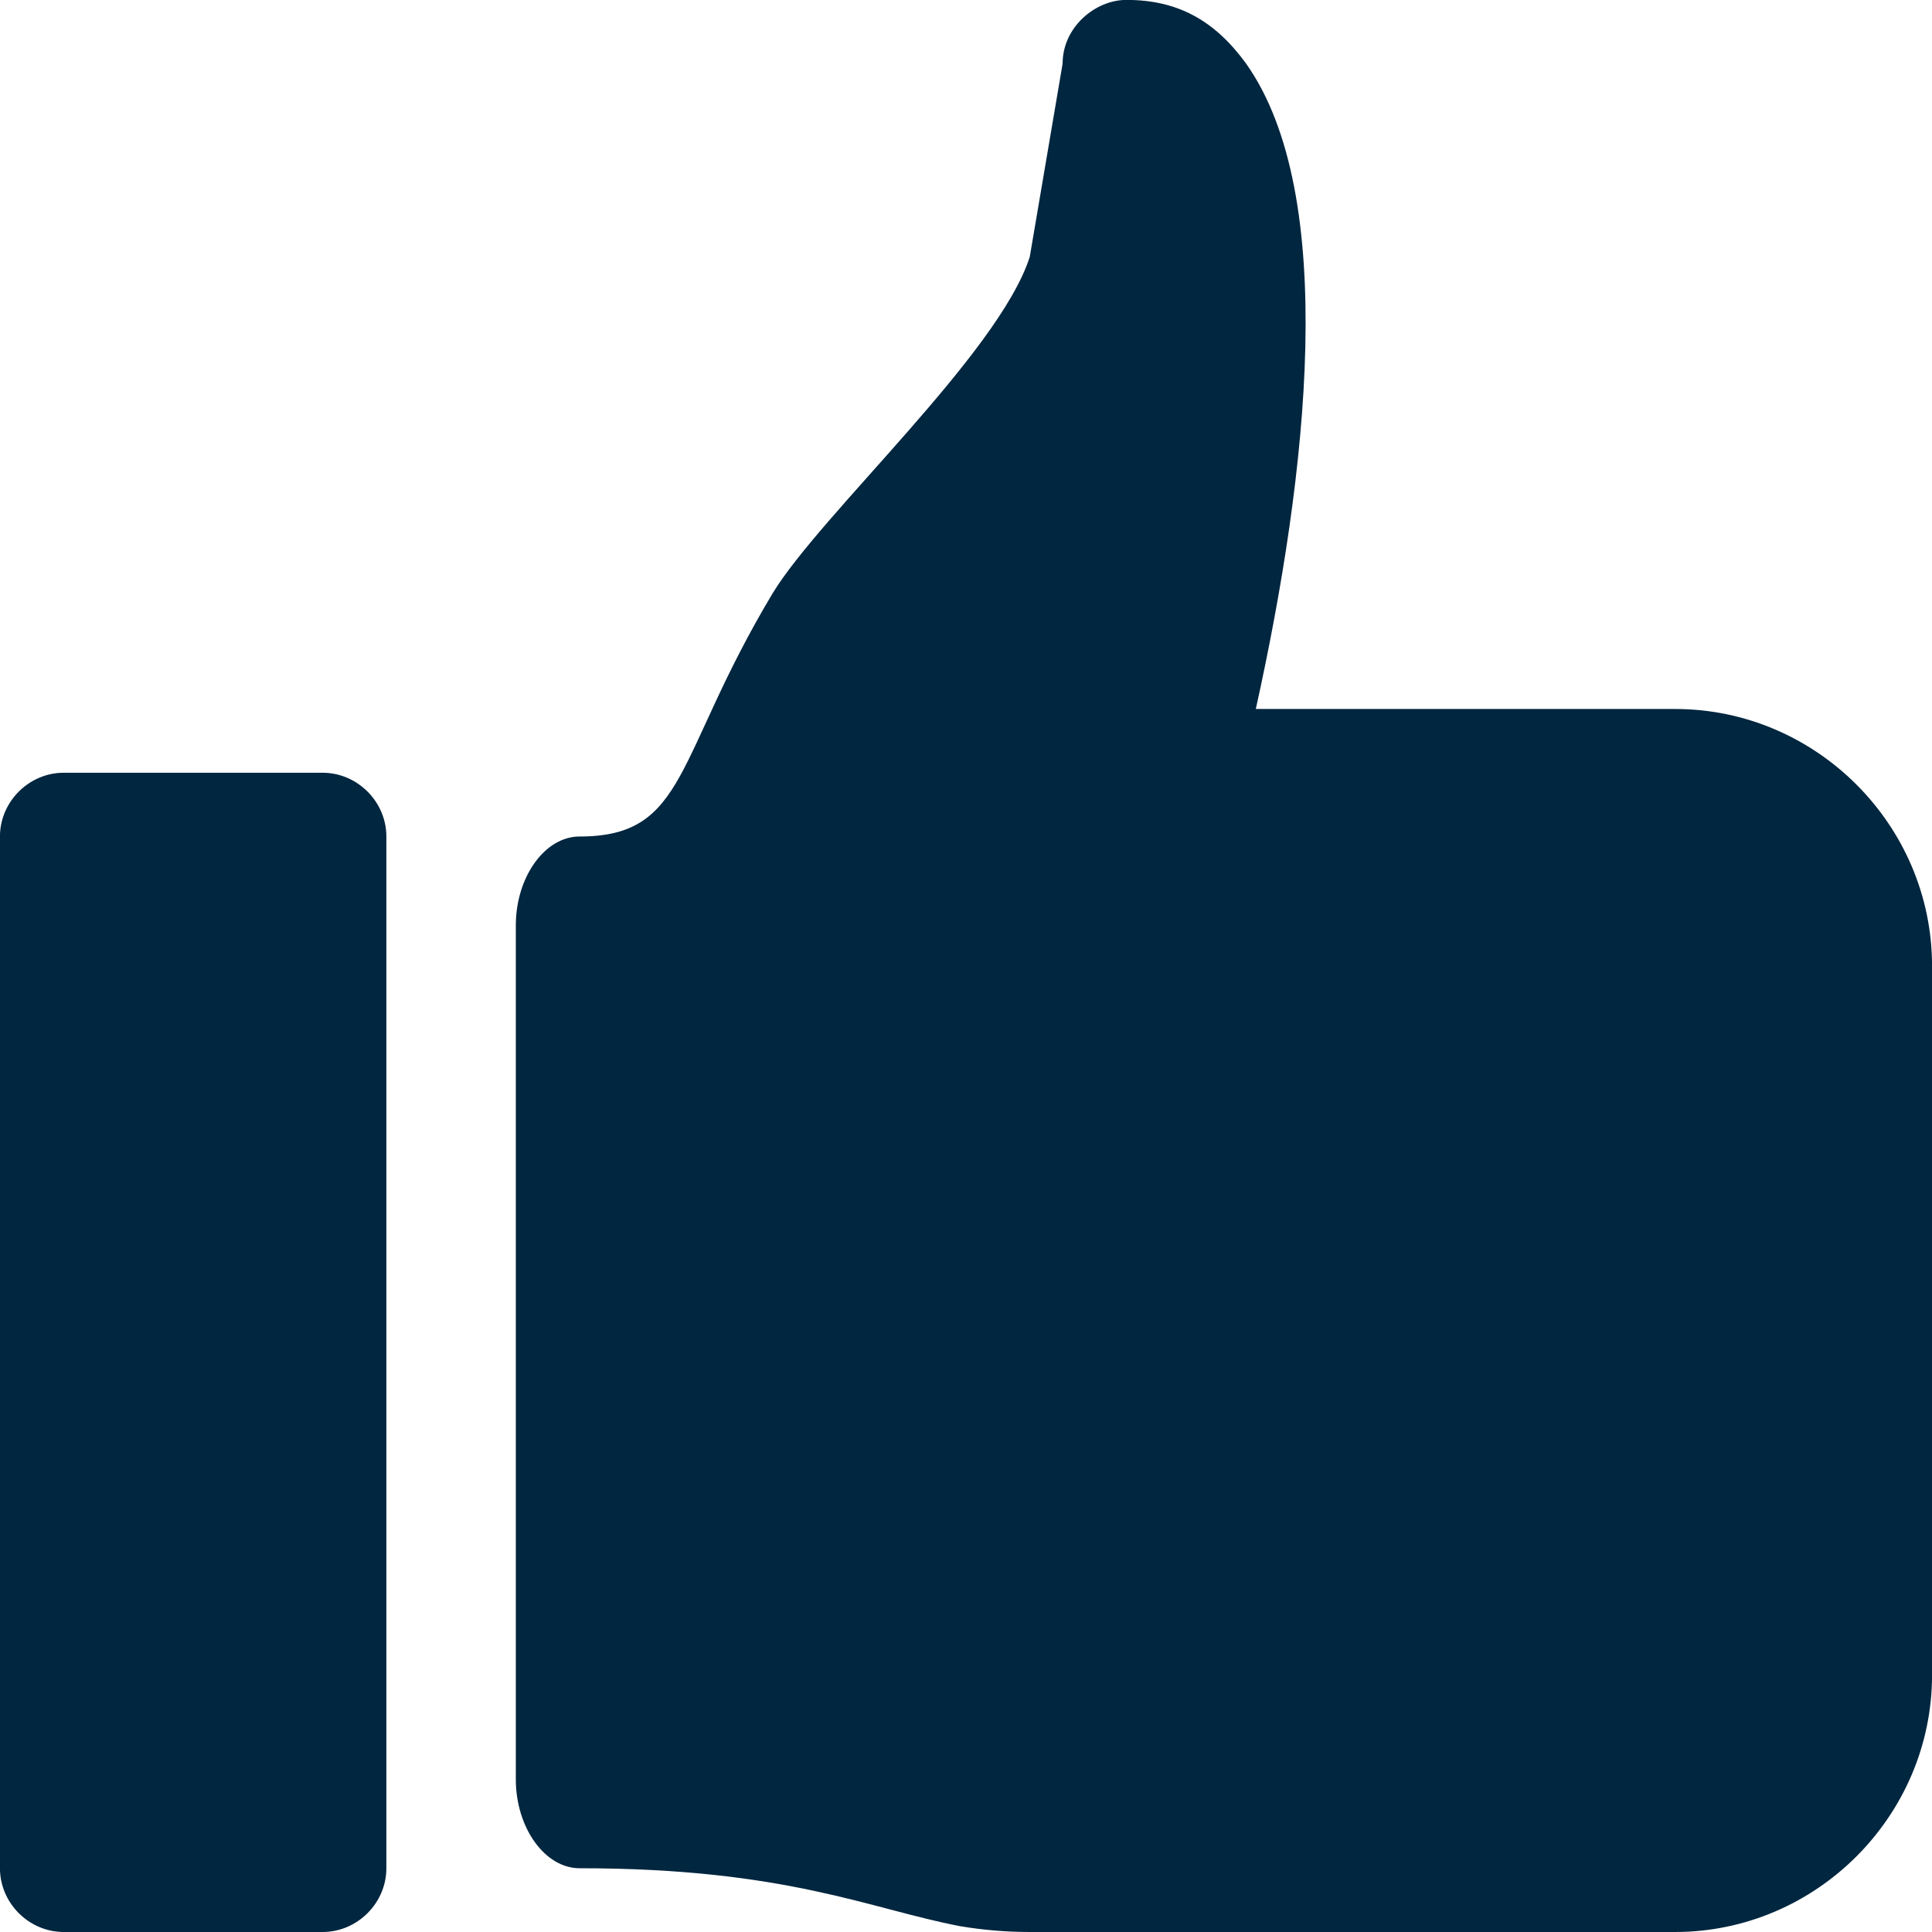 <?xml version="1.0" encoding="UTF-8" standalone="no"?>
<!DOCTYPE svg PUBLIC "-//W3C//DTD SVG 1.1//EN" "http://www.w3.org/Graphics/SVG/1.1/DTD/svg11.dtd">
<svg width="100%" height="100%" viewBox="0 0 20 20" version="1.1" xmlns="http://www.w3.org/2000/svg" xmlns:xlink="http://www.w3.org/1999/xlink" xml:space="preserve" xmlns:serif="http://www.serif.com/" style="fill-rule:evenodd;clip-rule:evenodd;stroke-linejoin:round;stroke-miterlimit:2;">
    <g transform="matrix(1,0,0,1,-677.59,-316.127)">
        <g transform="matrix(0,-20.001,-20.001,0,687.59,336.127)">
            <path d="M1,-0.083C1,-0.067 0.986,-0.05 0.967,-0.05L0.867,-0.033C0.817,-0.017 0.734,0.075 0.693,0.1C0.608,0.151 0.567,0.144 0.567,0.2C0.567,0.218 0.546,0.233 0.521,0.233L0.079,0.233C0.054,0.233 0.033,0.218 0.033,0.2C0.033,0.093 0.012,0.05 0.003,0.003C0.001,-0.009 0,-0.021 0,-0.033L0,-0.367C0,-0.44 0.06,-0.5 0.133,-0.5L0.5,-0.5C0.573,-0.5 0.633,-0.44 0.633,-0.367L0.633,-0.15C0.755,-0.177 0.899,-0.193 0.967,-0.145C0.989,-0.129 1,-0.11 1,-0.083ZM0.6,0.467C0.6,0.485 0.585,0.5 0.567,0.5L0.033,0.5C0.015,0.5 0,0.485 0,0.467L0,0.333C0,0.315 0.015,0.3 0.033,0.3L0.567,0.3C0.585,0.3 0.6,0.315 0.6,0.333L0.6,0.467Z" style="fill:rgb(1,38,63);fill-rule:nonzero;"/>
        </g>
    </g>
</svg>

